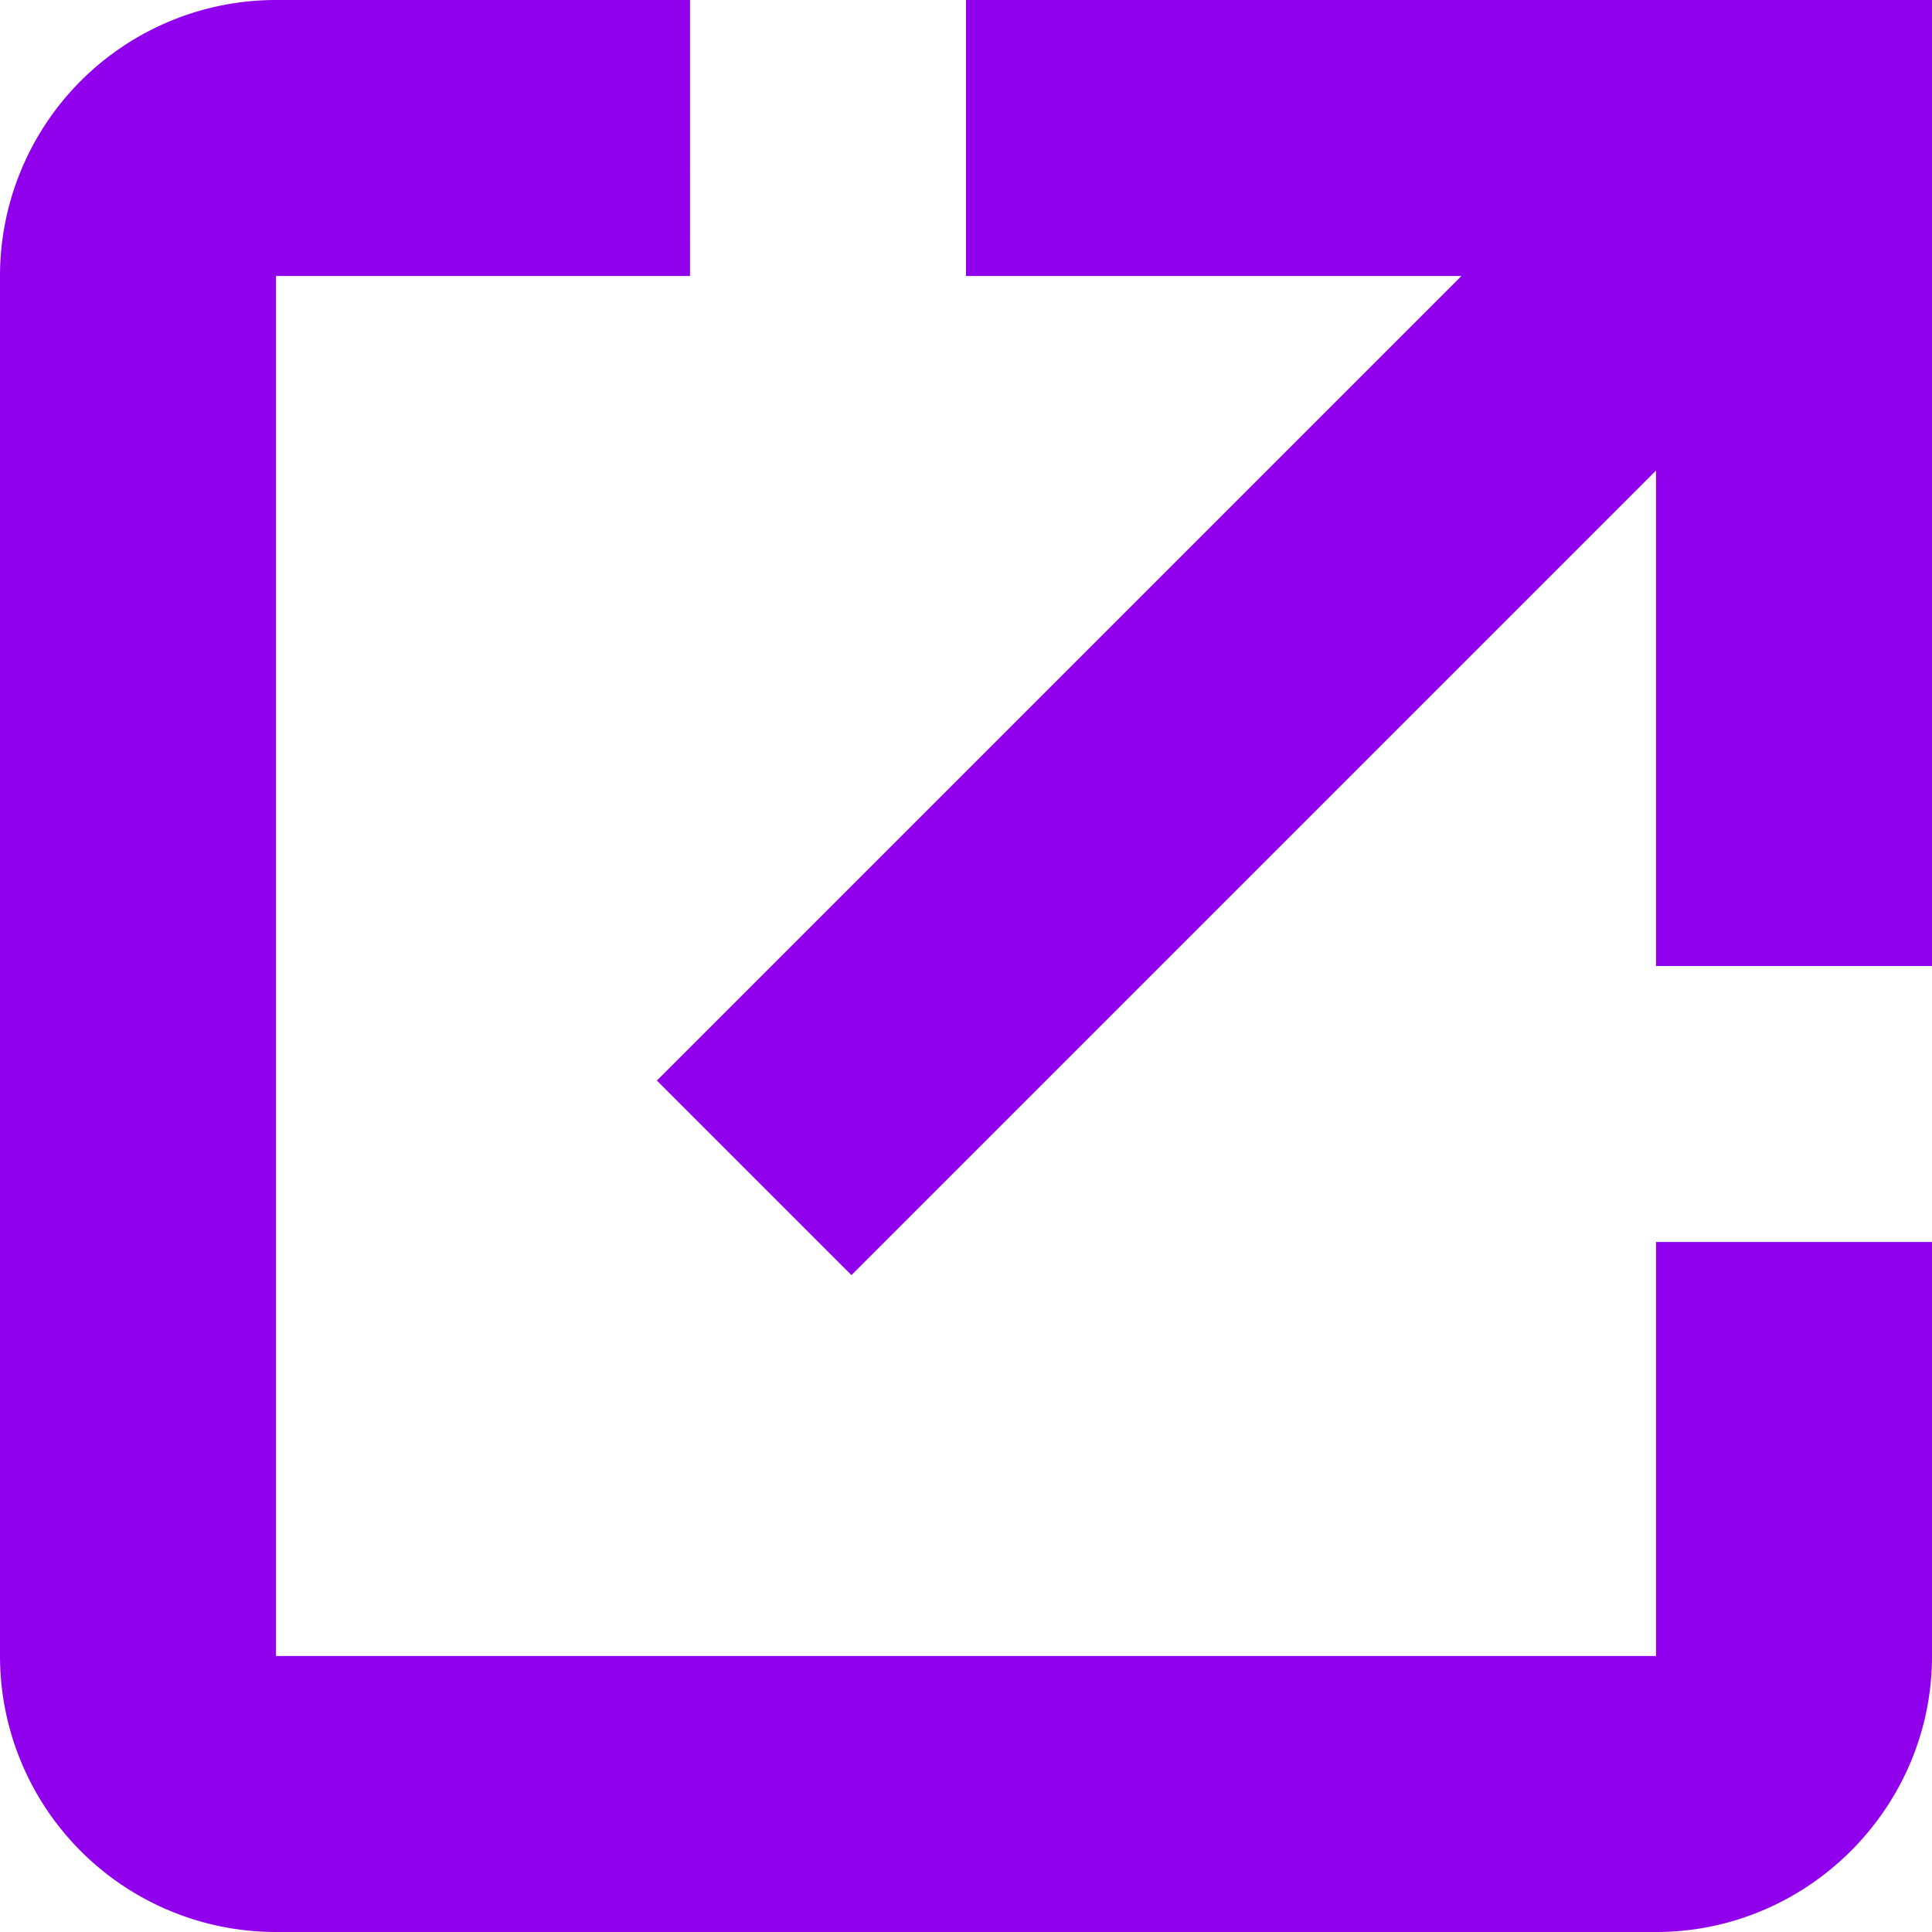 <svg xmlns="http://www.w3.org/2000/svg" width="14" height="14" viewBox="0 0 14 14"><g><g><path fill="#9000ed" d="M7 0v2h3.59L4.76 7.83l1.41 1.41L12 3.41V7h2V0zm5 12H2V2h3V0H2a2 2 0 0 0-2 2v10a2 2 0 0 0 2 2h10c1.1 0 2-.9 2-2V9h-2z"/></g></g></svg>